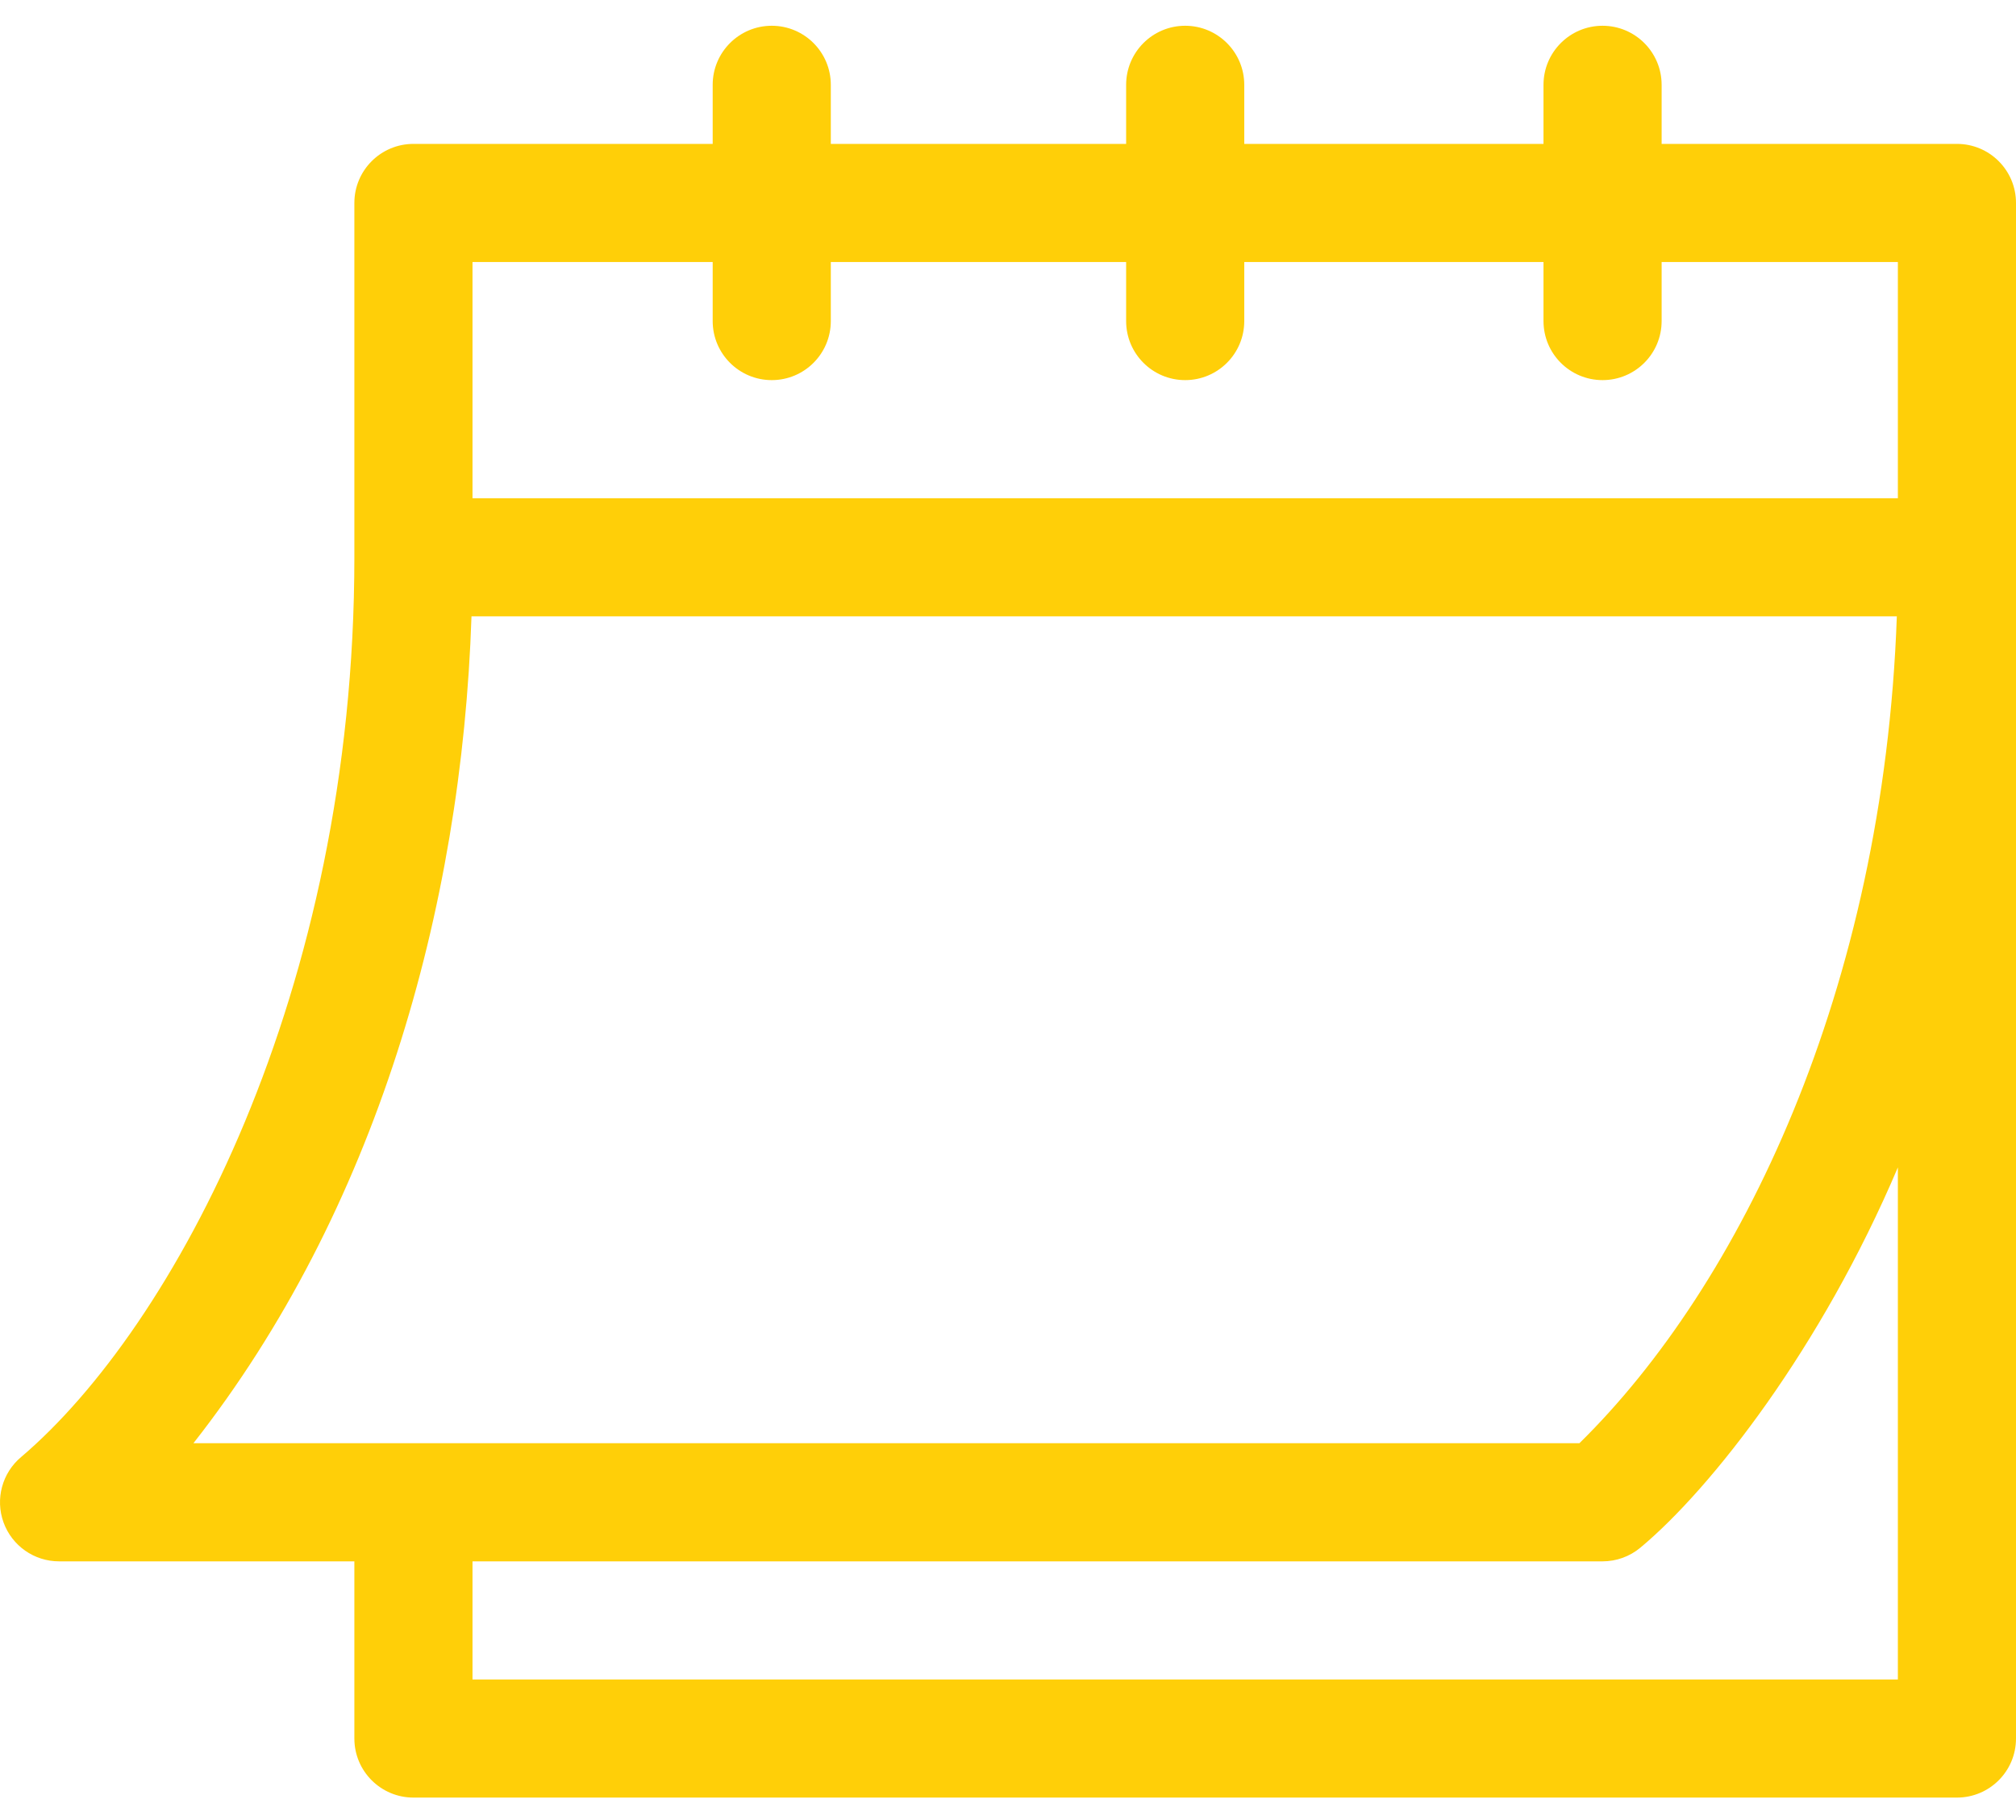 <svg xmlns="http://www.w3.org/2000/svg" width="72.0" height="65.0" viewBox="0.0 0.0 72.0 65.0" fill="none">
<path d="M2.11 55.764H12.656V62.092C12.656 63.257 13.601 64.201 14.766 64.201H69.891C71.056 64.201 72 63.257 72 62.092V7.248C72 6.083 71.056 5.139 69.891 5.139H59.344V3.03C59.344 1.865 58.399 0.92 57.234 0.92C56.069 0.92 55.125 1.865 55.125 3.03V5.139H44.438V3.03C44.438 1.865 43.493 0.92 42.328 0.92C41.163 0.92 40.219 1.865 40.219 3.03V5.139H29.672V3.03C29.672 1.865 28.728 0.92 27.563 0.92C26.398 0.92 25.453 1.865 25.453 3.03V5.139H14.766C13.601 5.139 12.656 6.083 12.656 7.248V19.904C12.656 35.451 6.195 47.41 0.759 52.034C0.077 52.603 -0.176 53.537 0.126 54.373C0.429 55.208 1.221 55.764 2.11 55.764ZM67.781 59.983H16.875V55.764H57.234C57.728 55.764 58.206 55.591 58.585 55.275C61.121 53.163 65.048 48.134 67.781 41.694V59.983ZM16.875 9.358H25.453V11.467C25.453 12.632 26.398 13.576 27.563 13.576C28.728 13.576 29.672 12.632 29.672 11.467V9.358H40.219V11.467C40.219 12.632 41.163 13.576 42.328 13.576C43.493 13.576 44.438 12.632 44.438 11.467V9.358H55.125V11.467C55.125 12.632 56.069 13.576 57.234 13.576C58.399 13.576 59.344 12.632 59.344 11.467V9.358H67.781V17.795H16.875V9.358ZM16.839 22.012H67.744C67.269 35.394 62.133 45.922 56.407 51.545H6.908C13.395 43.279 16.491 32.516 16.839 22.012Z" fill="#FFCF08" />
</svg>